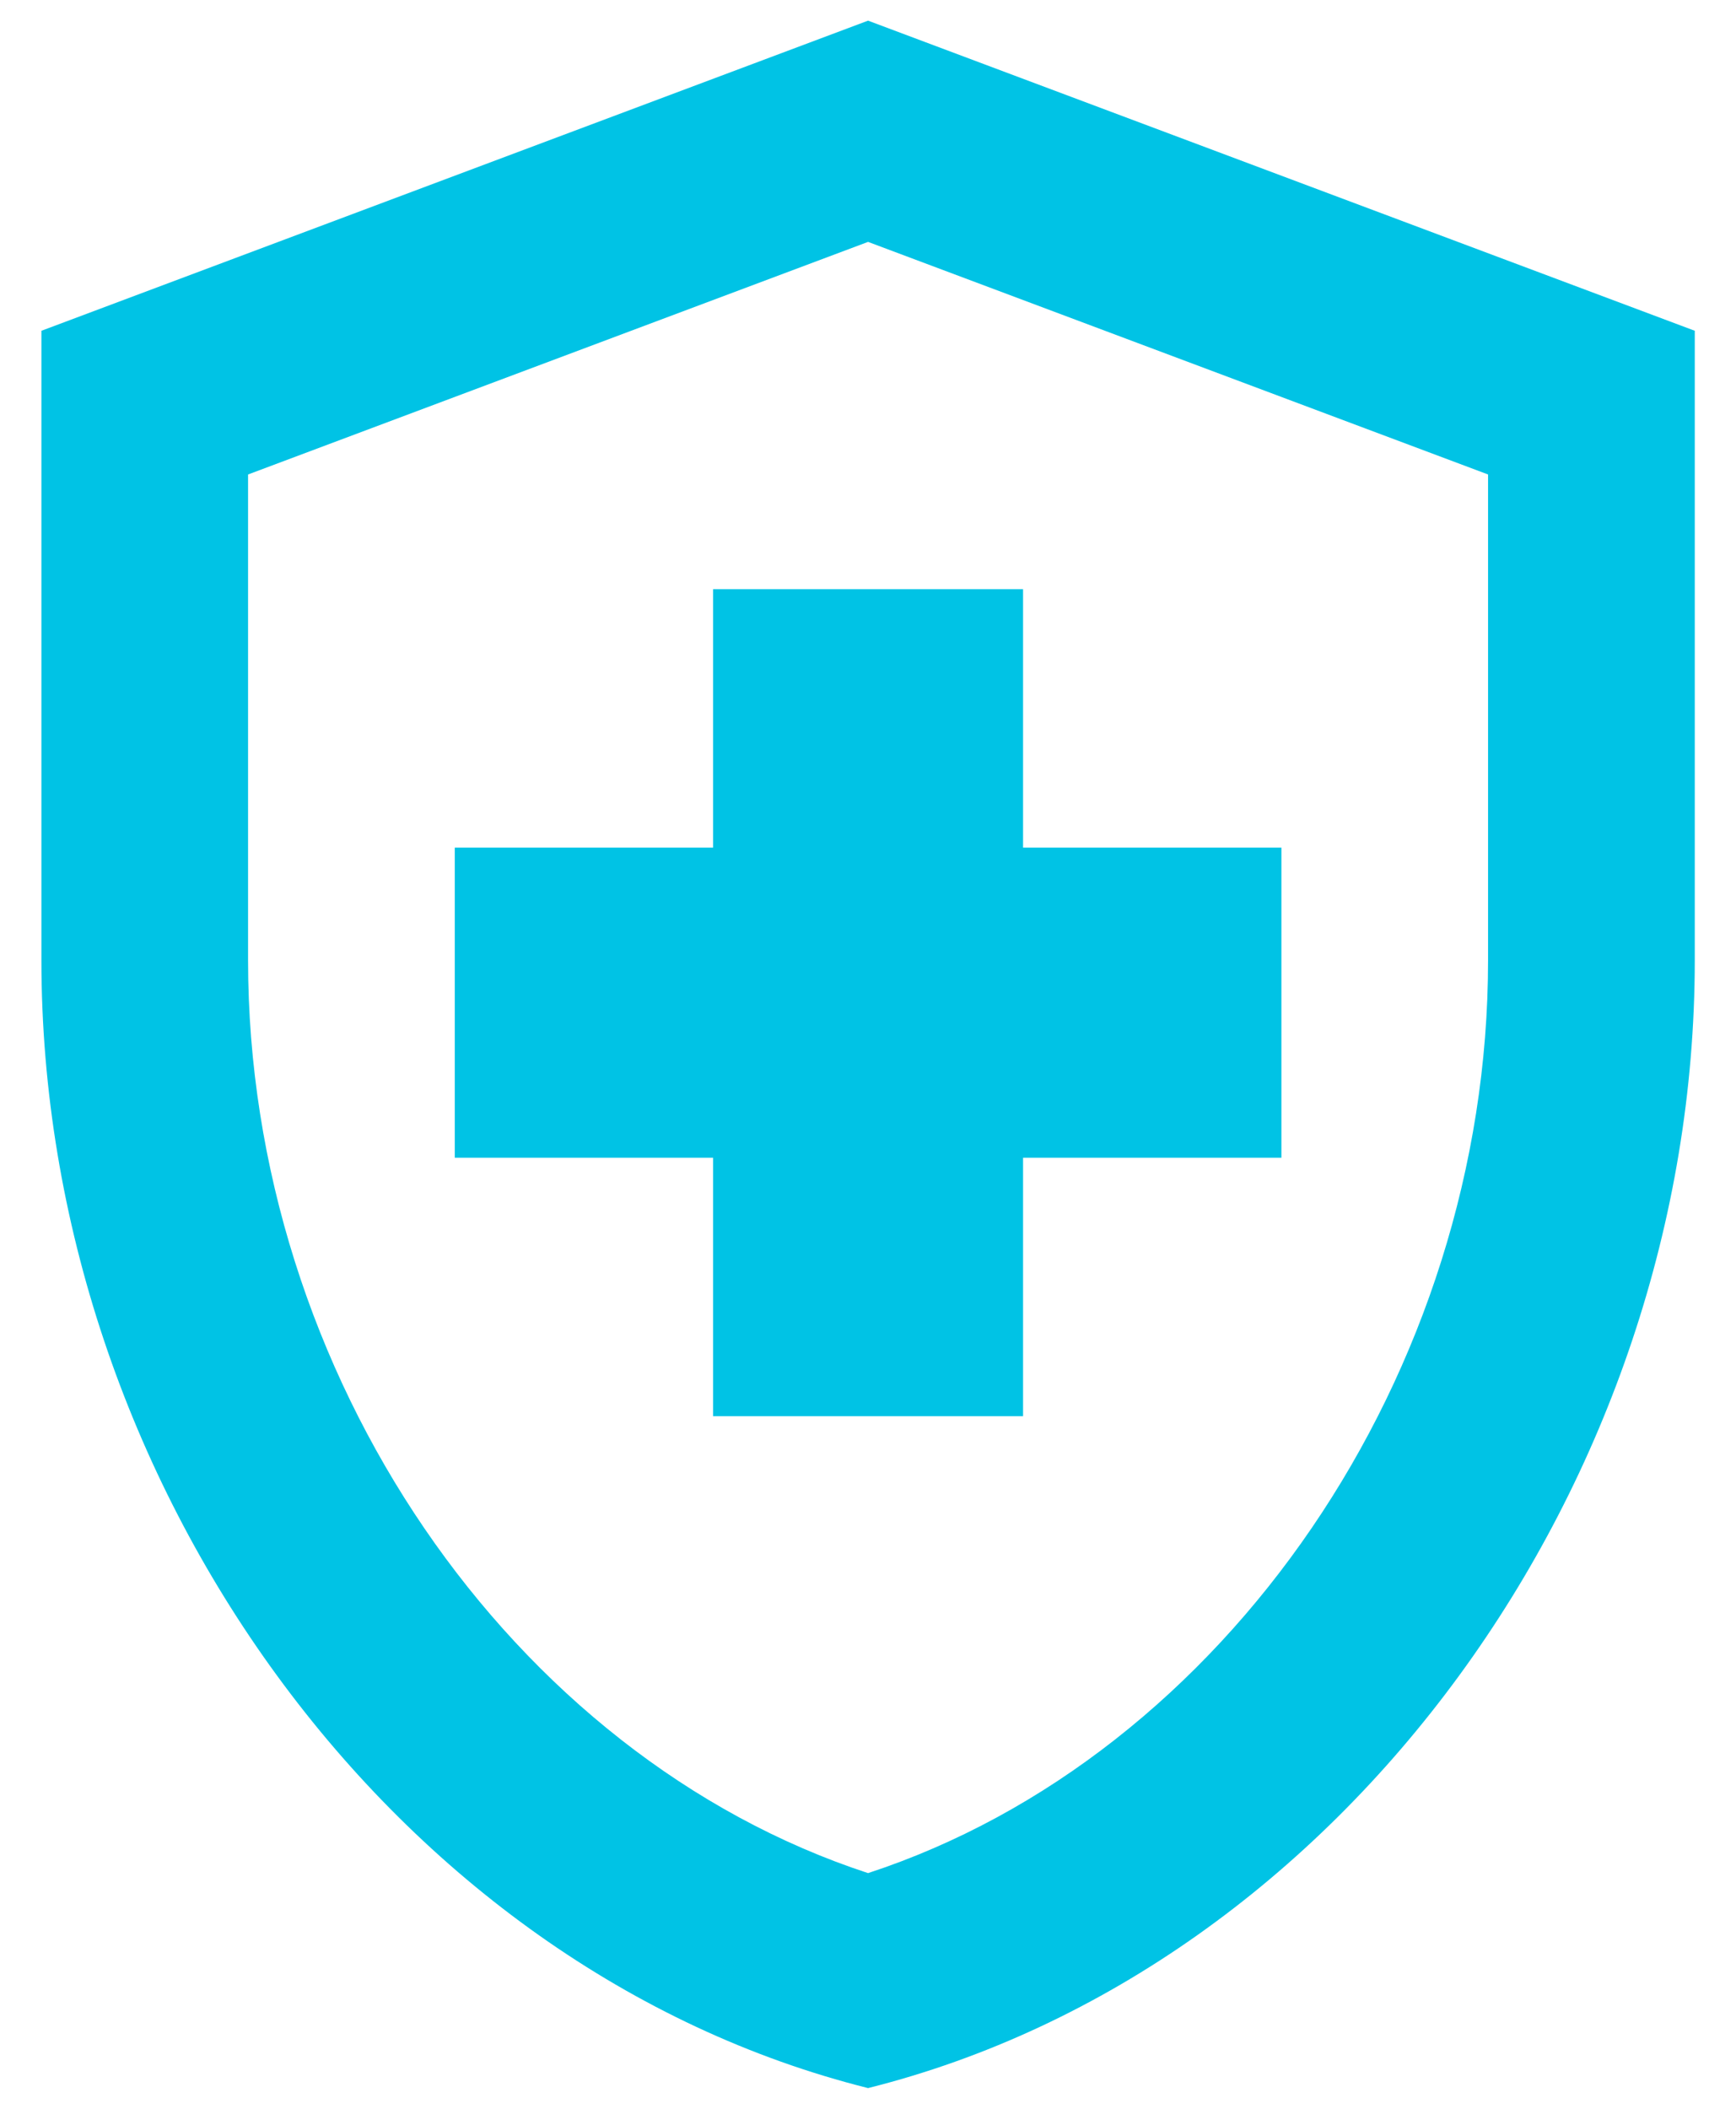 <?xml version="1.0" encoding="UTF-8"?> <svg xmlns="http://www.w3.org/2000/svg" width="28" height="34" viewBox="0 0 28 34" fill="none"><path d="M11.501 18.666H7.335V13.666H11.501V9.5H16.501V13.666H20.668V18.666H16.501V22.833H11.501V18.666ZM14.001 0.333L0.668 5.333V15.483C0.668 23.9 6.351 31.75 14.001 33.666C21.651 31.75 27.335 23.9 27.335 15.483V5.333L14.001 0.333ZM24.001 15.483C24.001 22.15 19.751 28.316 14.001 30.2C8.251 28.316 4.001 22.166 4.001 15.483V7.65L14.001 3.9L24.001 7.65V15.483Z" fill="#00C3E5"></path></svg> 